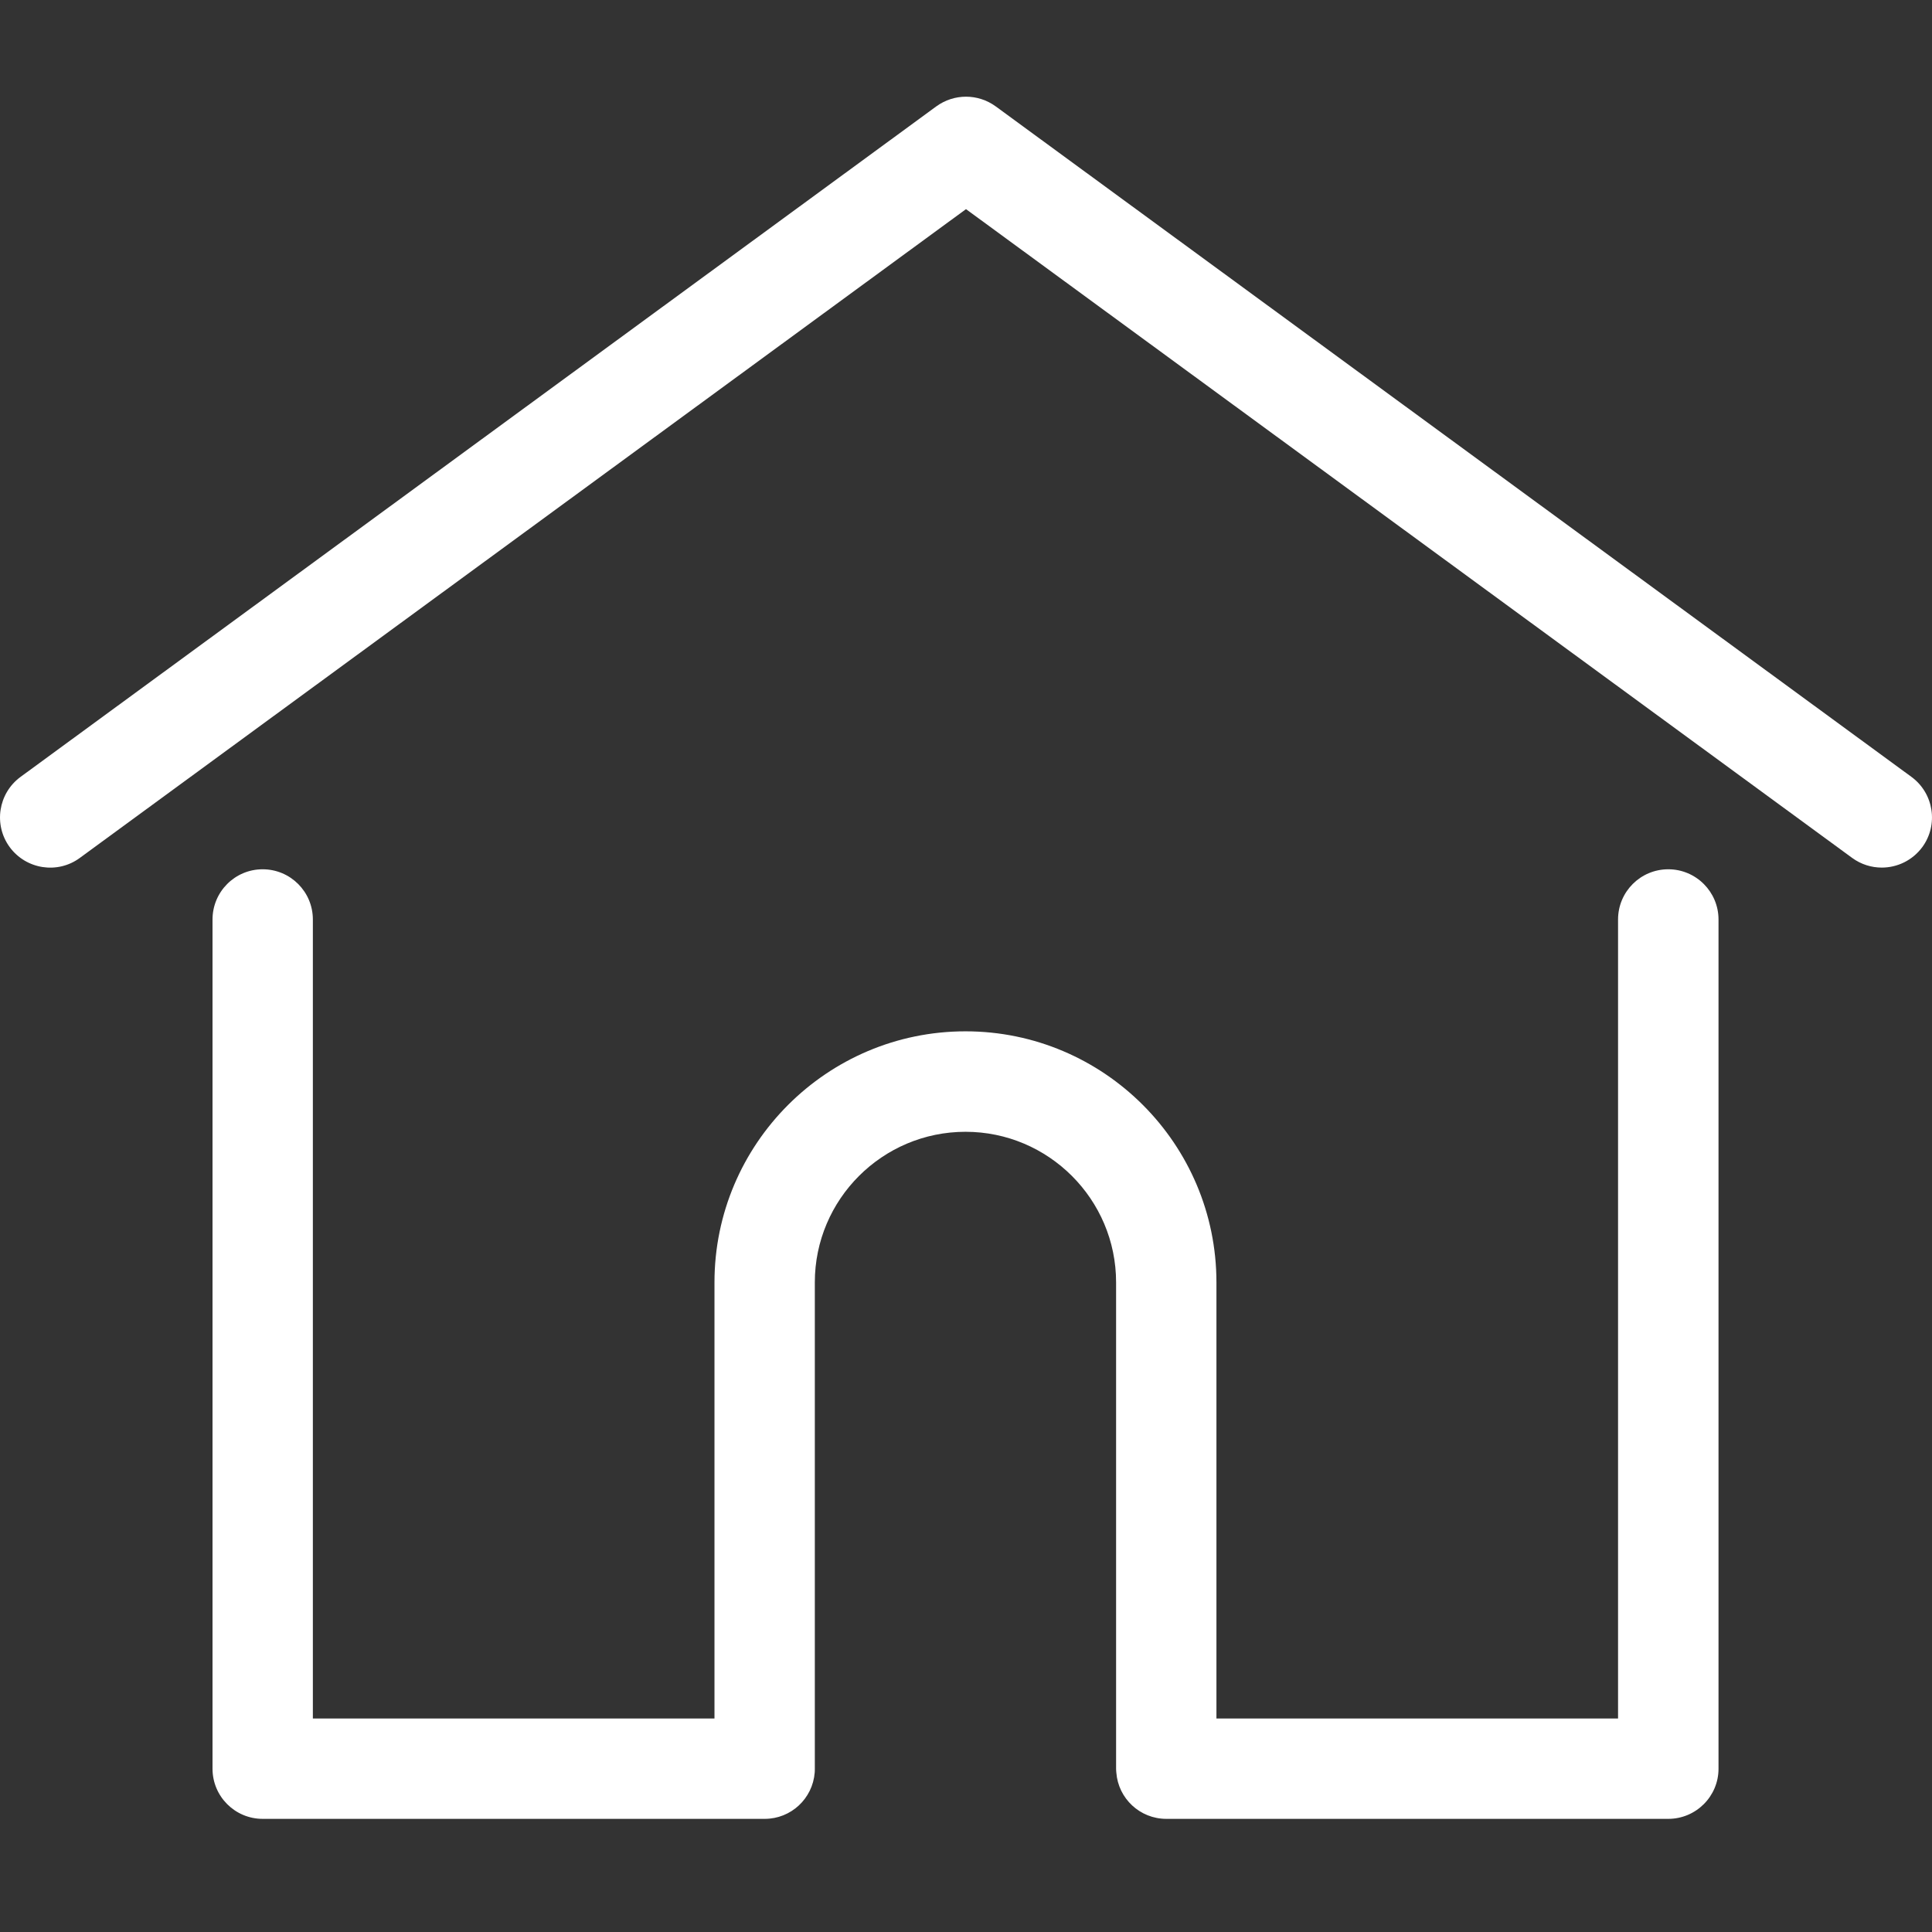 <svg width="16" height="16" viewBox="0 0 16 16" fill="none" xmlns="http://www.w3.org/2000/svg">
<rect x="0" y="0" width="16" height="16" fill="#333333" stroke="none"/>
<path fill-rule="evenodd" clip-rule="evenodd" d="M8.246 0.881L15.83 6.434C16.015 6.57 16.055 6.83 15.92 7.015C15.838 7.126 15.712 7.185 15.584 7.185C15.499 7.185 15.413 7.159 15.339 7.105L8 1.732L0.661 7.105C0.476 7.241 0.216 7.2 0.08 7.015C-0.055 6.83 -0.015 6.57 0.17 6.434L7.754 0.881C7.901 0.774 8.099 0.774 8.246 0.881ZM13.4 7.615C13.4 7.385 13.586 7.199 13.816 7.199C14.045 7.199 14.232 7.385 14.232 7.615V14.648C14.232 14.877 14.045 15.063 13.816 15.063H9.659C9.44 15.063 9.261 14.894 9.245 14.68C9.244 14.67 9.243 14.66 9.243 14.648V10.62C9.243 9.932 8.683 9.373 7.996 9.373C7.308 9.373 6.748 9.932 6.748 10.62V14.648C6.748 14.66 6.748 14.67 6.747 14.68C6.73 14.895 6.551 15.063 6.333 15.063H2.175C1.946 15.063 1.76 14.877 1.76 14.648V7.615C1.76 7.385 1.946 7.199 2.175 7.199C2.405 7.199 2.591 7.385 2.591 7.615V14.232H5.917V10.62C5.917 9.474 6.849 8.541 7.996 8.541C9.142 8.541 10.074 9.474 10.074 10.62V14.232H13.4V7.615Z" fill="white"/>
</svg>

